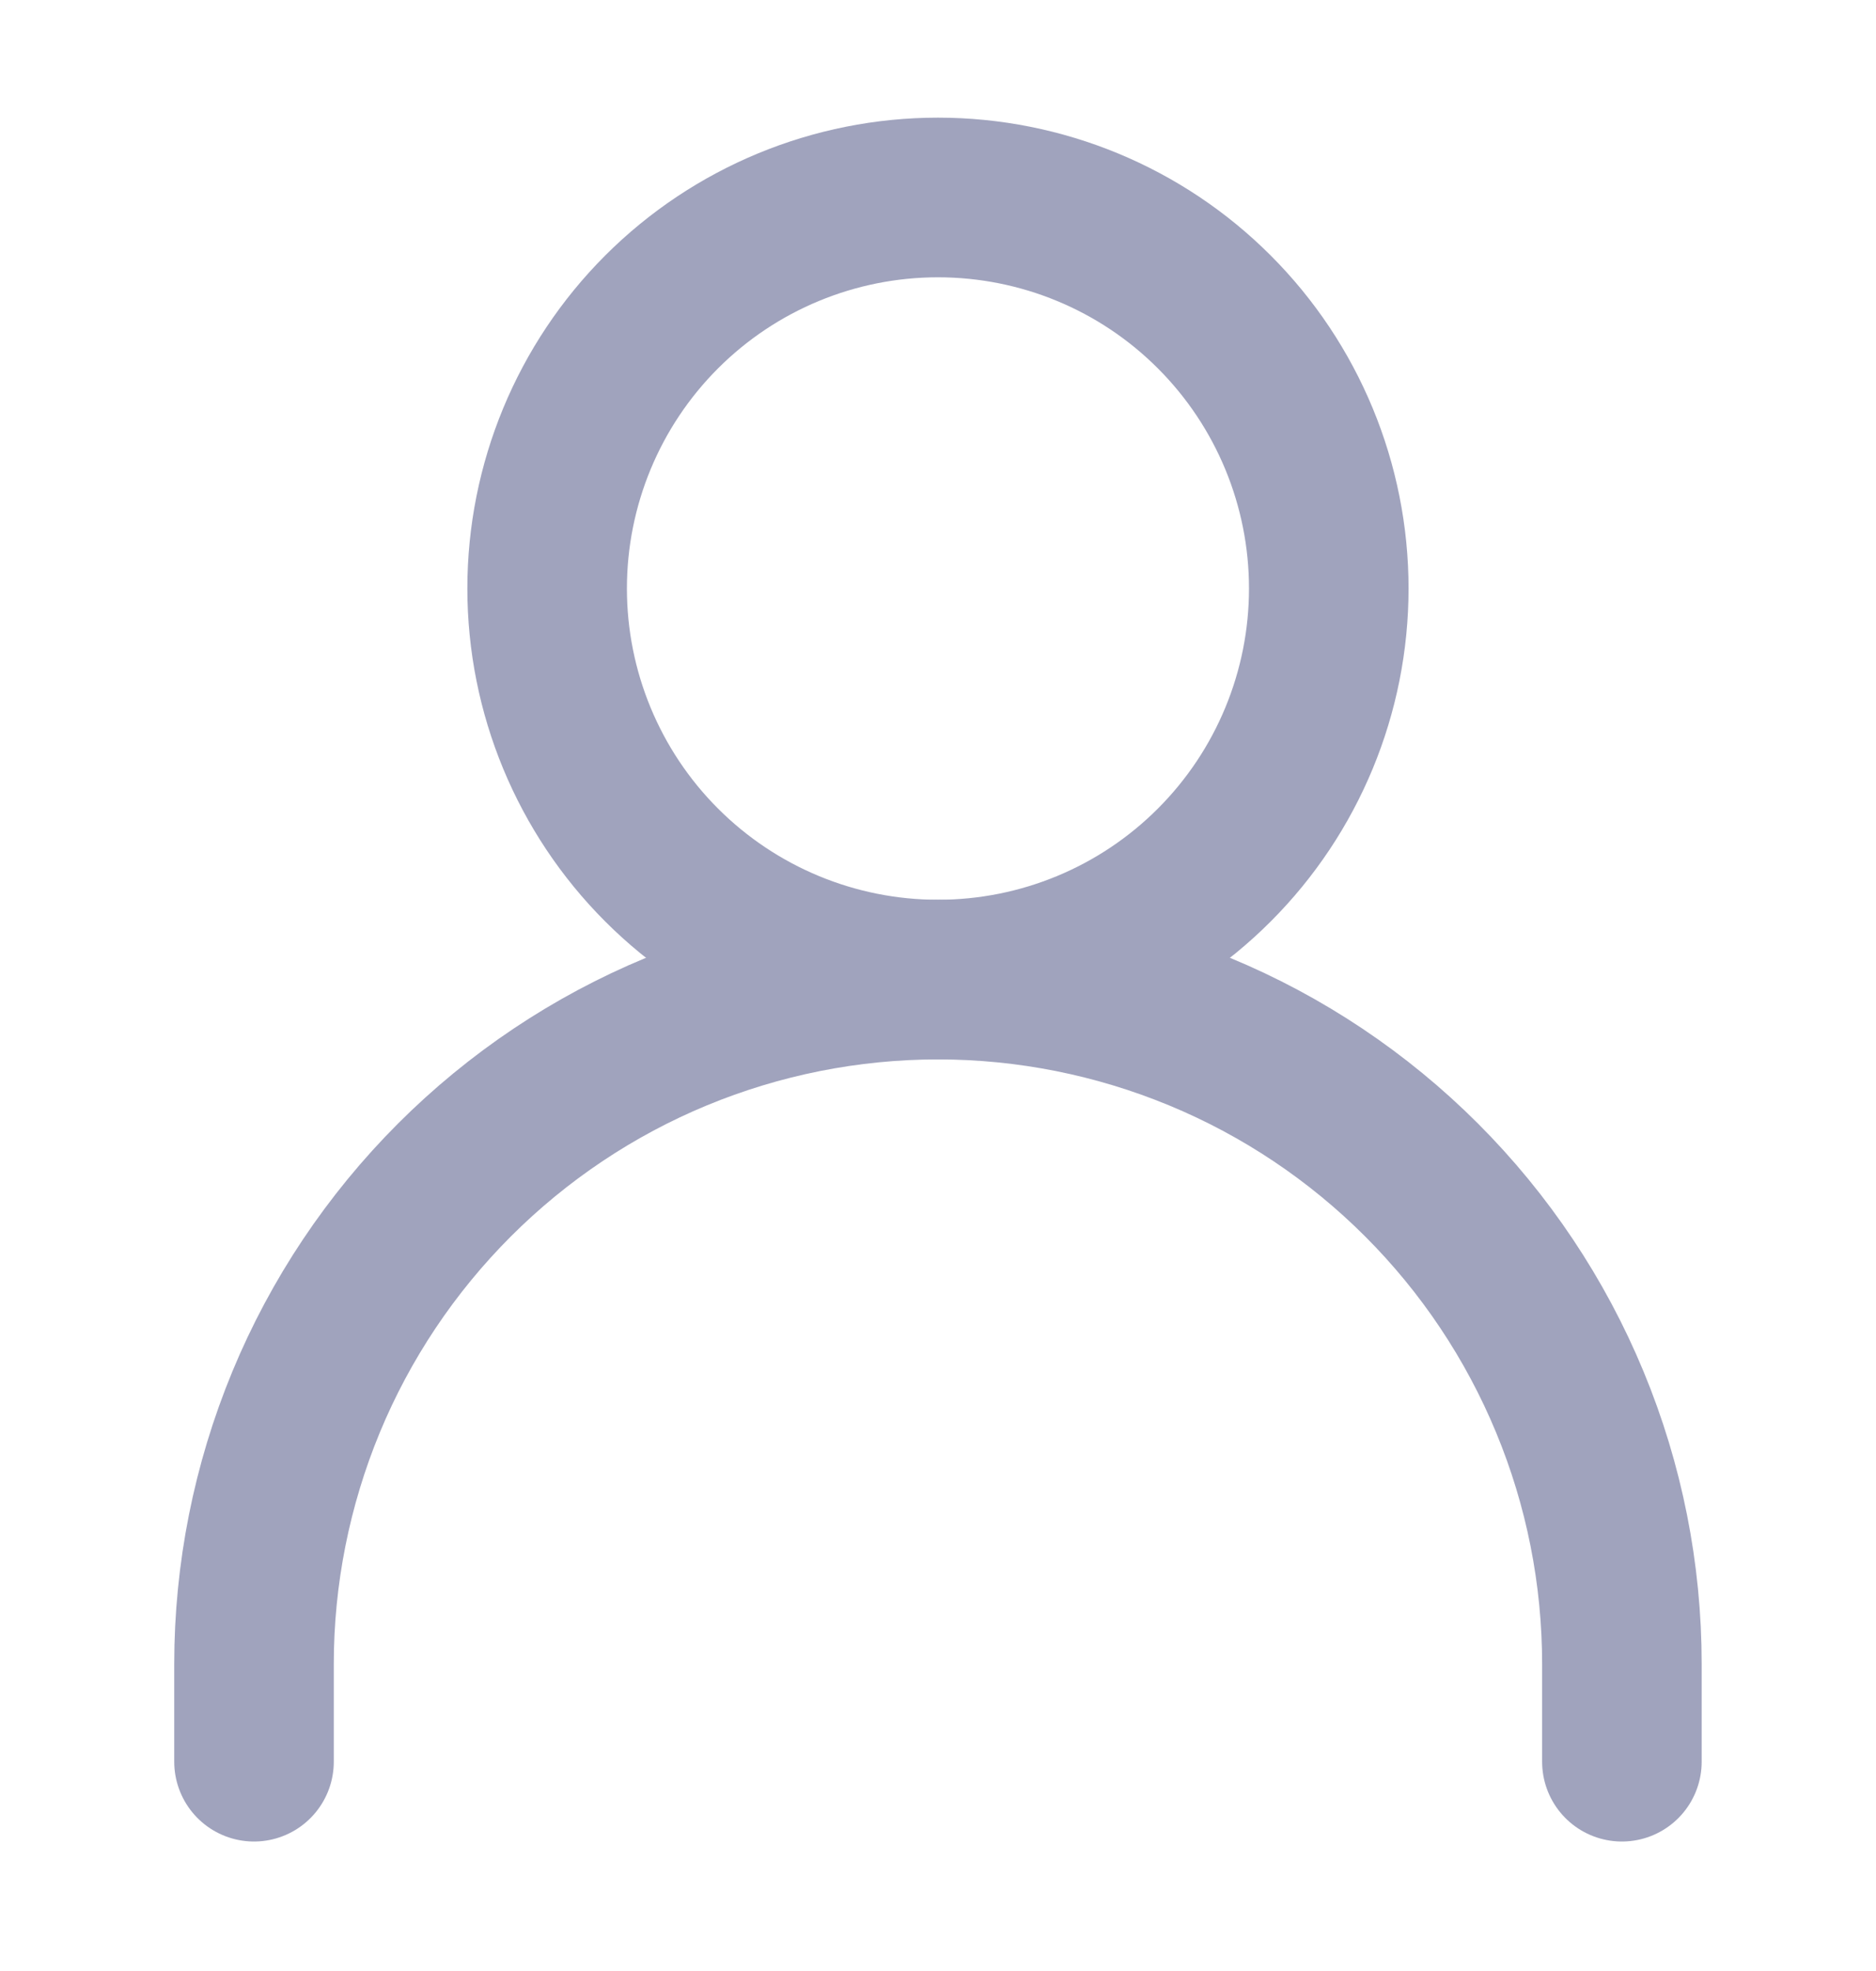 <svg width="20" height="21" viewBox="0 0 20 21" fill="none" xmlns="http://www.w3.org/2000/svg">
<path d="M2.708 18.77V17.729C2.708 16.771 2.897 15.823 3.263 14.938C3.629 14.054 4.167 13.25 4.844 12.573C5.521 11.896 6.325 11.358 7.209 10.992C8.094 10.626 9.042 10.437 10 10.437C10.957 10.437 11.905 10.626 12.79 10.992C13.675 11.358 14.479 11.896 15.156 12.573C15.833 13.25 16.37 14.054 16.736 14.938C17.103 15.823 17.291 16.771 17.291 17.729V18.77" stroke="#A0A3BD" stroke-width="1.701" stroke-linecap="round" stroke-linejoin="round"/>
<path d="M10 10.437C11.105 10.437 12.165 9.998 12.946 9.216C13.727 8.435 14.166 7.375 14.166 6.27C14.166 5.165 13.727 4.105 12.946 3.324C12.165 2.542 11.105 2.104 10 2.104C8.895 2.104 7.835 2.542 7.053 3.324C6.272 4.105 5.833 5.165 5.833 6.27C5.833 7.375 6.272 8.435 7.053 9.216C7.835 9.998 8.895 10.437 10 10.437V10.437Z" stroke="#A0A3BD" stroke-width="1.701" stroke-linecap="round" stroke-linejoin="round"/>
</svg>

